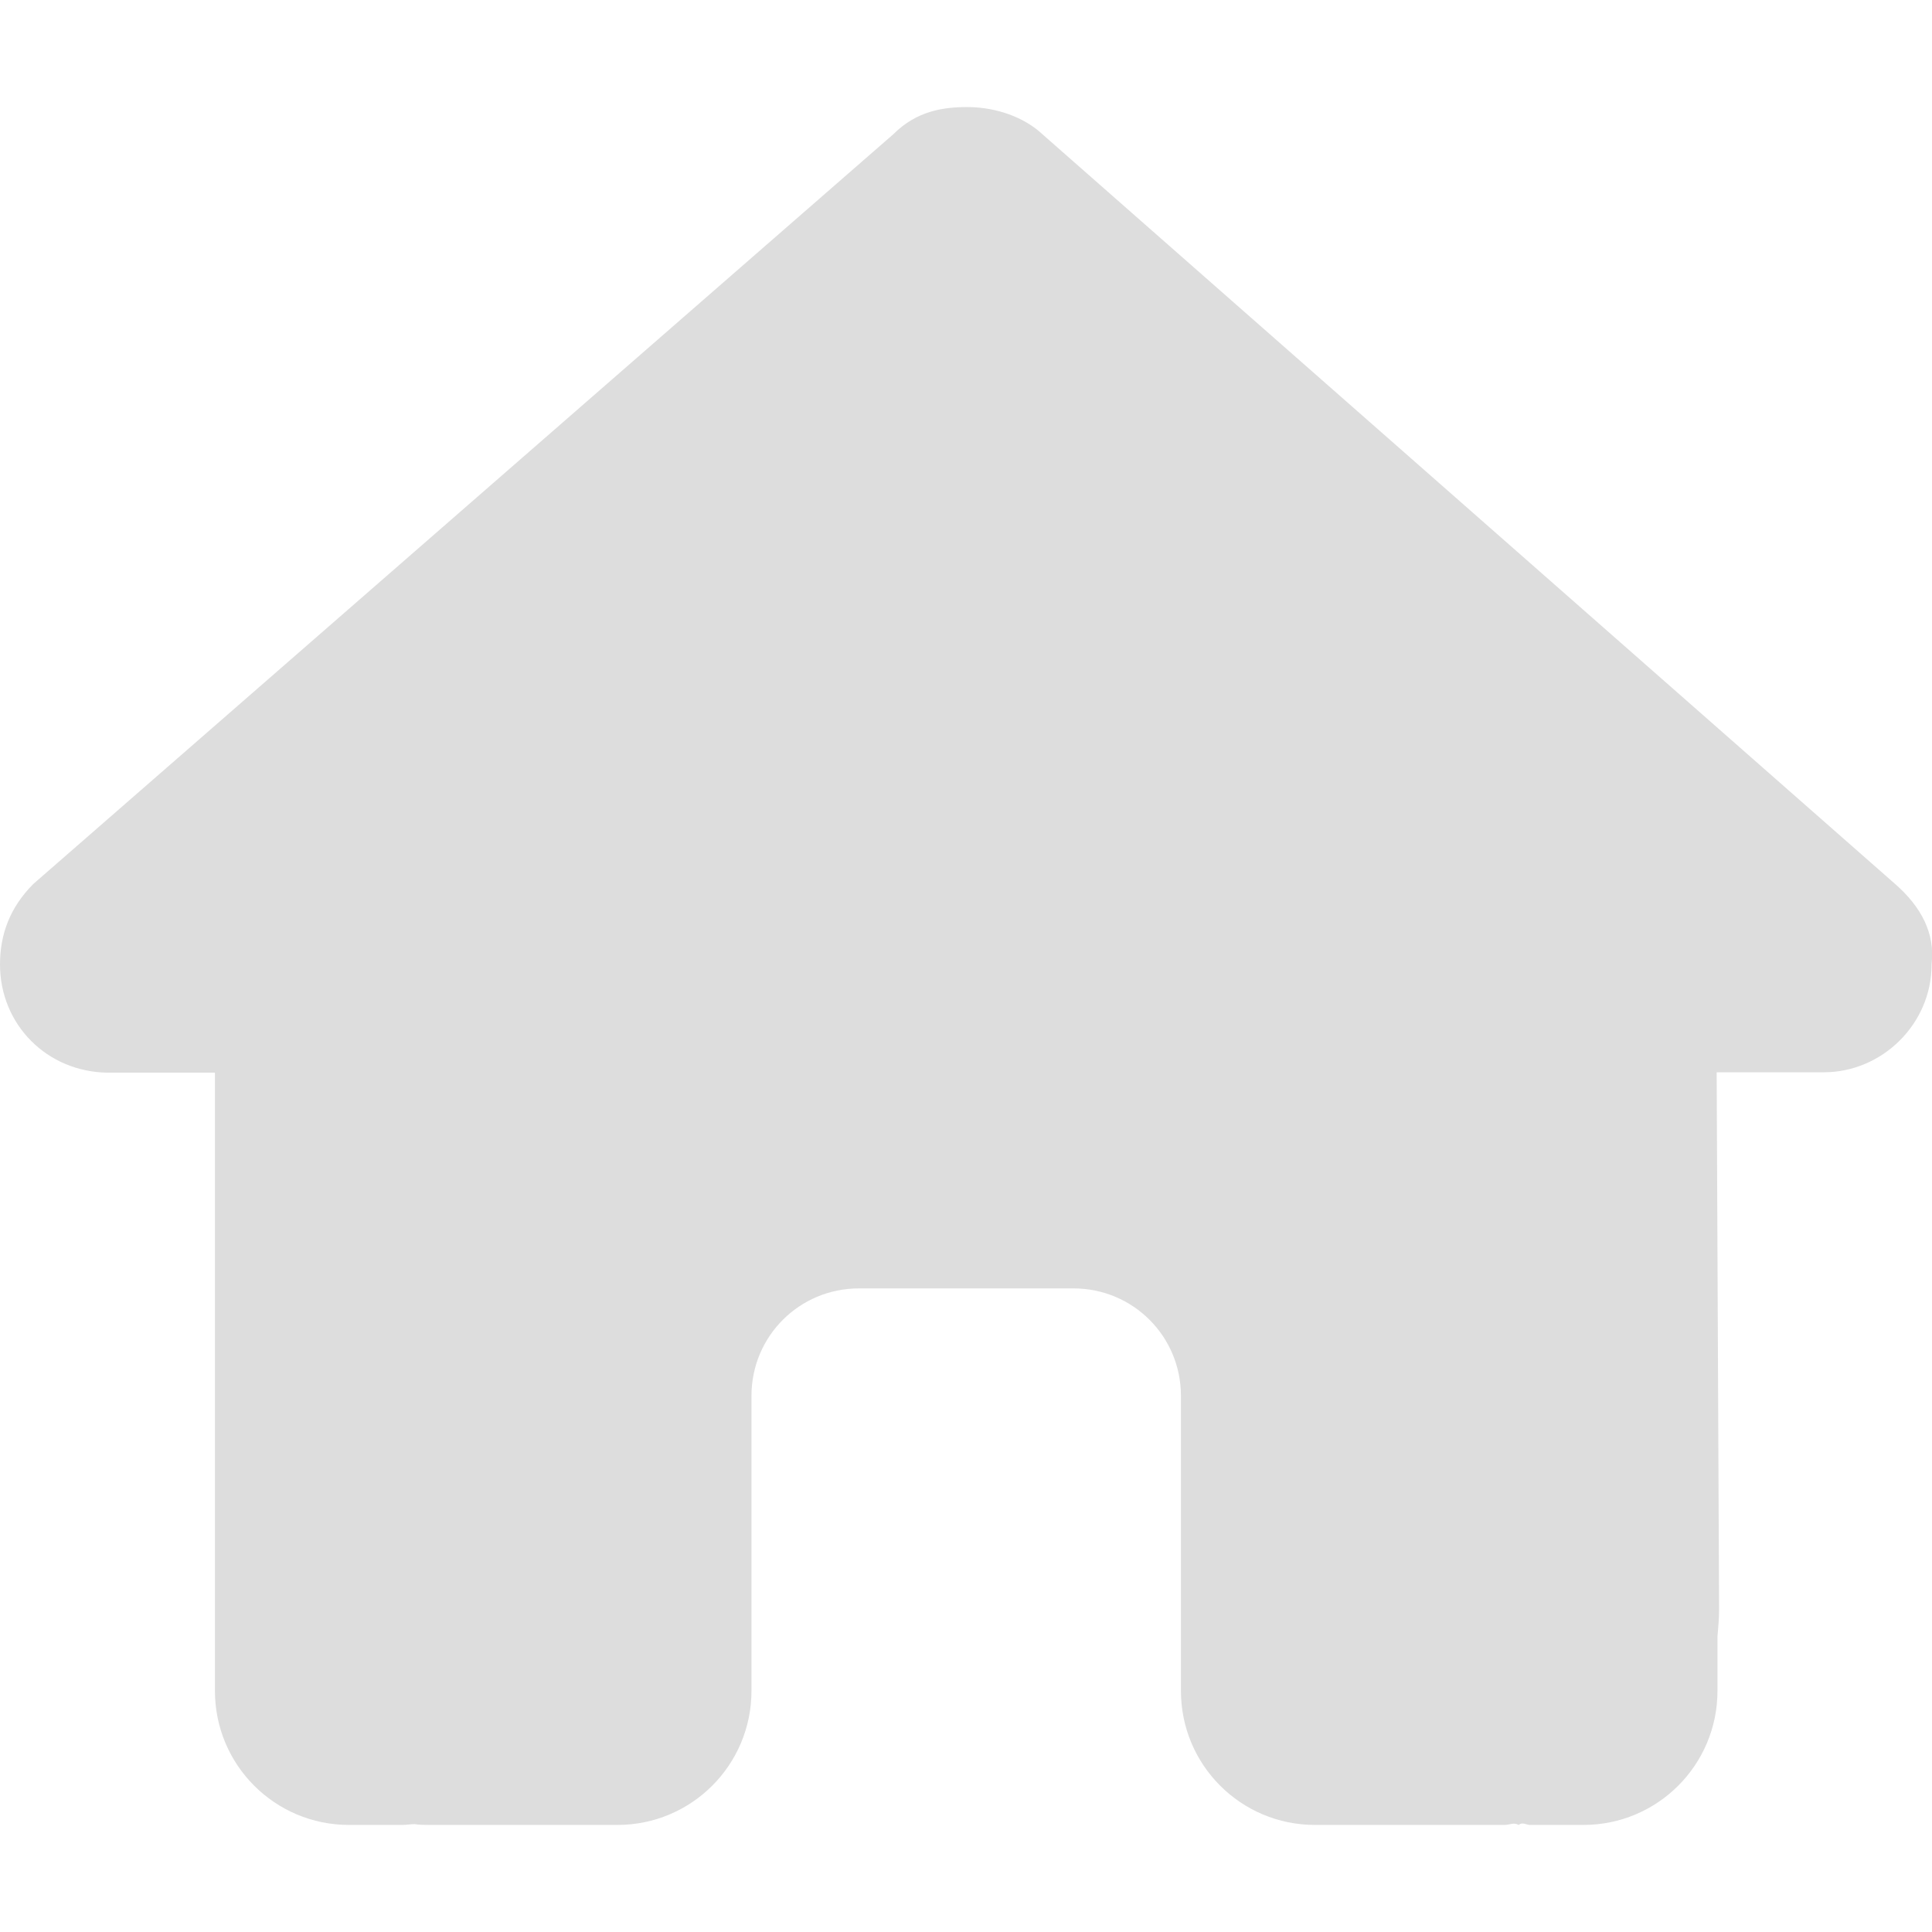<?xml version="1.0" encoding="UTF-8"?>
<svg id="Calque_2" data-name="Calque 2" xmlns="http://www.w3.org/2000/svg" viewBox="0 0 48 48">
  <path d="M47.99,23.96c0,1.5-1.25,2.68-2.67,2.68h-2.67l.06,13.34c0,.23-.02,.45-.04,.68v1.35c0,1.84-1.49,3.33-3.33,3.33h-1.33c-.09,0-.18-.08-.28,0-.12-.07-.23,0-.35,0h-4.71c-1.84,0-3.33-1.49-3.33-3.33v-7.33c0-1.48-1.19-2.67-2.67-2.67h-5.33c-1.48,0-2.67,1.19-2.67,2.67v7.33c0,1.84-1.49,3.33-3.33,3.33h-4.66c-.13,0-.25,0-.38-.02-.1,0-.2,.02-.3,.02h-1.33c-1.84,0-3.33-1.49-3.33-3.33v-9.33c0-.08,0-.16,0-.23v-5.8H2.67C1.17,26.63,0,25.46,0,23.96,0,23.21,.25,22.54,.83,21.96L22.2,3.33c.58-.58,1.25-.67,1.83-.67s1.25,.17,1.76,.58l21.28,18.71c.67,.58,1.01,1.25,.92,2h0Z" style="fill: #ddd;"/>
</svg>